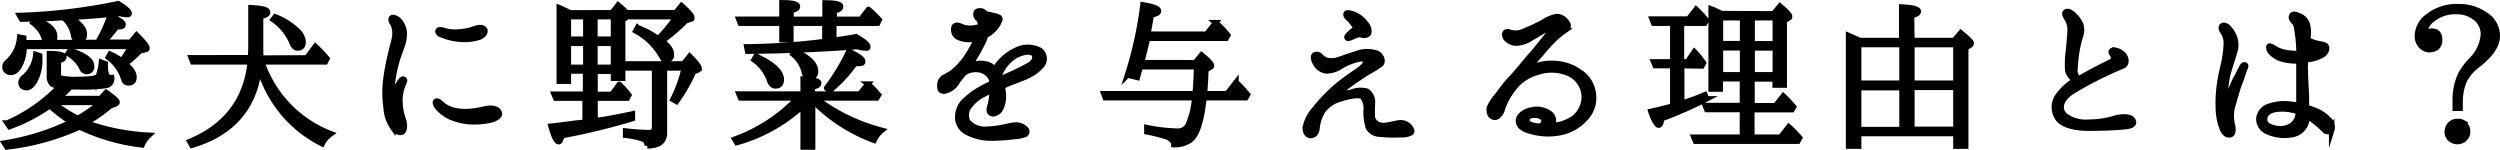 <svg xmlns="http://www.w3.org/2000/svg" viewBox="0 0 323.22 19.42"><defs><style>.cls-1{stroke:#000;stroke-miterlimit:10;stroke-width:0.71px;}</style></defs><g id="レイヤー_2" data-name="レイヤー 2"><g id="イメージ"><path class="cls-1" d="M19.24,17.49a3.65,3.65,0,0,0-.87,1.24,25.3,25.3,0,0,1-8.07-2.32A31.62,31.62,0,0,1,.89,19L.57,18.5a31,31,0,0,0,8.65-2.71,20.94,20.94,0,0,1-2.78-2.12,22,22,0,0,1-5.2,2.7l-.32-.46a20.79,20.79,0,0,0,6.83-4.79,2.3,2.3,0,0,1-1-.25,1.46,1.46,0,0,1-.36-1.15V6.94c1.24,0,1.86.16,1.86.43s-.25.3-.71.49V9.58c0,.28.06.44.23.51a8.29,8.29,0,0,0,2.27.18c1.66,0,2.55-.14,2.69-.46a6.85,6.85,0,0,0,.39-1.75l.49.19a3.67,3.67,0,0,0,.2,1.54.68.68,0,0,0,.62.25.9.9,0,0,1-.64,1,20.55,20.55,0,0,1-3.68.18h-1c-.35.37-.88.88-1.57,1.52H13l.73-.78c.92.64,1.4,1.06,1.4,1.24s-.11.18-.32.28l-.57.22a19.6,19.6,0,0,1-3.13,2.17A28.29,28.29,0,0,0,19.24,17.49Zm-6.6-12a20.55,20.55,0,0,0,1.59-3.44c1.13.48,1.68.85,1.68,1.12s-.25.28-.83.3c-.55.69-1.12,1.38-1.72,2h3.52l.78-.94C18.55,5.42,19,6,19,6.2s-.09.16-.28.23l-.66.16a13.1,13.1,0,0,1-1.89,1.66c.76.62,1.15,1.19,1.15,1.7s-.23.76-.69.76-.55-.23-.69-.69A5.43,5.43,0,0,0,14,7.4L14.23,7a7.53,7.53,0,0,1,1.5.87A11.78,11.78,0,0,0,16.92,6H3.12A5.37,5.37,0,0,1,2.6,8.36c-.35.67-.76,1-1.18,1S.64,9.12.64,8.64A.83.83,0,0,1,1,8,4.75,4.75,0,0,0,2.55,4.82l.51.09c0,.28,0,.49.06.62ZM10.9,4.43c0,.51-.23.76-.72.76a.66.66,0,0,1-.66-.62A3.9,3.9,0,0,0,8.23,2.29l-.48,0c-1.11.09-2.74.14-4.95.18L2.53,2A72.29,72.29,0,0,0,15.27.48c.94.57,1.42,1,1.42,1.21s-.11.19-.34.19a3.78,3.78,0,0,1-.85-.14c-1.87.18-4,.35-6.44.53C10.28,3,10.9,3.7,10.9,4.43ZM5.13,7.21a2.82,2.82,0,0,1,0,.44,5.51,5.51,0,0,1-.65,2.83c-.32.55-.69.85-1,.85-.51,0-.76-.23-.76-.71a1,1,0,0,1,.48-.69A4.52,4.52,0,0,0,4.64,7.05ZM4.48,2.52c1.73.58,2.58,1.29,2.58,2.19a.67.67,0,0,1-.72.76A.59.59,0,0,1,5.75,5a4,4,0,0,0-1.5-2.07ZM13,13.24H7s0,0-.09.07a19.21,19.21,0,0,0,3.15,2A17,17,0,0,0,13,13.24ZM9.06,6.55c1.86.57,2.78,1.24,2.78,2a.6.6,0,0,1-.67.69.65.65,0,0,1-.59-.49A4.64,4.64,0,0,0,8.8,6.91Z"/><path class="cls-1" d="M39.67,7.49,40.77,6a15.05,15.05,0,0,1,1.5,1.58L42.06,8H33.85a15.15,15.15,0,0,0,8.92,9.29,3.45,3.45,0,0,0-1.12,1.29,15.73,15.73,0,0,1-8.12-9.8s0,.07-.05.11v.14q-1,7.48-8.67,9.75l-.27-.48c4.69-1.95,7.31-5.38,7.82-10.3H24.93l-.21-.53H32.4c0-.55.05-1,.05-1.38V1c1.42.07,2.14.25,2.14.57s-.3.37-.9.58v4c0,.23,0,.69,0,1.36ZM35.58,2.18A8.59,8.59,0,0,1,38.36,3.9a2.23,2.23,0,0,1,.83,1.5c0,.53-.23.8-.72.8-.32,0-.57-.27-.76-.8a6.94,6.94,0,0,0-2.39-2.88Z"/><path class="cls-1" d="M49.86,10.52a29.43,29.43,0,0,1,.55-3.1c.26-1.22.46-1.77.6-2.51a3,3,0,0,0-.18-1.79c-.21-.28-.37-.64-.19-.8s.72.06,1,.39a2.69,2.69,0,0,1,.62,1.45A4.54,4.54,0,0,1,52,5.88c-.16.44-.5,1.33-.69,2a16.4,16.4,0,0,0-.46,2,13,13,0,0,0-.18,1.63c0,.39,0,.67.09.67s.19-.23.28-.44a8.84,8.84,0,0,1,.73-1.24c.16-.21.3-.32.44-.25s.09.27,0,.46a5.34,5.34,0,0,0-.51,2.25,7.56,7.56,0,0,0,.46,2.58c.19.59.16,1.4-.21,1.54s-.85-.16-1.17-.62A4.93,4.93,0,0,1,49.93,14,14.18,14.18,0,0,1,49.86,10.52Zm7.29,3a5.18,5.18,0,0,0,1.29.69,6.69,6.69,0,0,0,2.48.18c1-.07,1.93-.39,2.42-.39s1,.09,1.19.55-.44.81-1.24,1a9.66,9.66,0,0,1-2.69.17,8,8,0,0,1-2.44-.63,5.16,5.16,0,0,1-1.56-1.19c-.3-.35-.39-.71-.21-.81S56.9,13.28,57.15,13.47Zm0-9c-.32-.13-.6-.32-.51-.53s.4-.16.9,0a5.57,5.57,0,0,0,1.86.14,7.27,7.27,0,0,0,2-.43c.53-.19,1.08-.17,1.25.13s-.1.79-.76,1a6.32,6.32,0,0,1-2.53.23A7.62,7.62,0,0,1,57.15,4.52Z"/><path class="cls-1" d="M79.14,1.65l.78-1c.83.69,1.27,1.13,1.27,1.31s-.07.18-.23.3l-.46.3v7.56H79.32V9.21H76.93v3h2.19l.94-1.29A10.25,10.25,0,0,1,81.3,12.3l-.21.39H76.93v2.94l.51-.09c1.56-.23,3-.53,4.32-.81l0,.6a85.19,85.19,0,0,1-9.13,2.21c-.11.5-.25.78-.39.78-.3,0-.62-.67-1-2,1.38-.14,2.78-.37,4.21-.5l.2,0V12.69H71.85l-.21-.51h4.07v-3H73.48V10.5H72.31V1a15.37,15.37,0,0,1,1.4.67Zm-3.4.5H73.48V5.07h2.26ZM73.48,8.71h2.26V5.6H73.48Zm5.84-3.64V2.15H76.91V5.07Zm0,.53H76.91V8.71h2.41ZM85.9,8.78v8.41c0,1.11-.74,1.66-2.21,1.66a.94.94,0,0,0-.67-.92,10.22,10.22,0,0,0-2.13-.44v-.55a29,29,0,0,0,3,.21c.51,0,.74-.23.74-.69V8.78H81l-.23-.51h7.59l.81-1c.8.81,1.21,1.34,1.21,1.57a.34.34,0,0,1-.2.23l-.53.23a21.35,21.35,0,0,1-2.19,3.81L87,12.85a17,17,0,0,0,1.47-4.07Zm1.54-6.63H81.58l-.21-.5h6l.74-.92c.9.8,1.33,1.31,1.33,1.54s0,.16-.18.21l-.6.2A24.93,24.93,0,0,1,85.6,5.3c.81.63,1.2,1.2,1.2,1.73s-.21.64-.65.64c-.25,0-.5-.2-.73-.62A8.47,8.47,0,0,0,82.2,4l.23-.42A11.41,11.41,0,0,1,85.09,5,17.7,17.7,0,0,0,87.44,2.15Z"/><path class="cls-1" d="M103.84,12.16V10.23c1.38.06,2,.25,2,.52s-.26.35-.83.53v.88h6.14l1.06-1.29a7.94,7.94,0,0,1,1.19,1.2l.19.2-.23.39h-7.94A24,24,0,0,0,114,16.85a3.73,3.73,0,0,0-1,1.29A21.68,21.68,0,0,1,105.06,13v6h-1.22V13.65a20.76,20.76,0,0,1-8.58,4.78L95,18a21,21,0,0,0,8.14-5.34H95.75l-.21-.5ZM106.65,3h-4.4V5.12H101.1V3H95.72l-.2-.51h5.58V.36c1.29,0,2,.16,2,.46s-.27.37-.83.55V2.5h4.4V.38c1.31,0,2,.16,2,.46s-.25.39-.82.6V2.5h3.44l1-1.27a12.15,12.15,0,0,1,1.38,1.34l-.21.44H107.8V4.73h-1.15ZM96.55,6.06a86.48,86.48,0,0,0,14.14-1.31c1,.6,1.5,1,1.5,1.27s-.12.18-.32.18a3.08,3.08,0,0,1-1-.18c-4.94.37-9.68.55-14.21.6Zm1.2,1.22c2.16,1,3.26,2,3.26,3,0,.55-.25.82-.76.82-.34,0-.59-.25-.76-.73a5.48,5.48,0,0,0-2-2.65Zm5.06-.64c1.74.78,2.62,1.65,2.62,2.55a.71.71,0,0,1-.79.81c-.36,0-.59-.28-.68-.79A4.17,4.17,0,0,0,102.53,7Zm4.07,4.74a27.2,27.2,0,0,0,2.87-4.74c1.2.57,1.79,1,1.79,1.29s-.23.27-.69.27a1.62,1.62,0,0,1-.32,0,17.91,17.91,0,0,1-3.29,3.52Z"/><path class="cls-1" d="M134.68,8.45A5.38,5.38,0,0,1,133,9.74c-.67.35-1.79.72-2.67,1.08l-.73.33c0,.25.07.52.09.8a3.56,3.56,0,0,1-.28,2,1.24,1.24,0,0,1-.94.76c-.48,0-.67-.32-.53-.78a9.21,9.21,0,0,0,.35-2.12v-.14c-.39.17-.76.33-1.08.51a4.9,4.9,0,0,0-1.84,1.49,1.88,1.88,0,0,0-.26,2.05,2.88,2.88,0,0,0,2.26,1,14.15,14.15,0,0,0,2.16-.23c.62-.13,1.19-.27,1.54-.3a1.81,1.81,0,0,1,1.4.37c.37.28.37.67,0,.83a3.59,3.59,0,0,1-1.24.25,23.43,23.43,0,0,1-3.31.21,6.73,6.73,0,0,1-3.08-.85,2.16,2.16,0,0,1-1-2.07,2.77,2.77,0,0,1,1-2A10,10,0,0,1,127,11.4c.39-.21.83-.44,1.27-.65a1.71,1.71,0,0,0-.3-.92A2.19,2.19,0,0,0,126.5,9a2.61,2.61,0,0,0-1.48.23,2.06,2.06,0,0,0-.41.23c-.3.39-.6.73-.87,1.12a2.38,2.38,0,0,1-1.68,1.2c-.51,0-.55-.32-.55-.74a1.26,1.26,0,0,1,.48-1,11.07,11.07,0,0,0,1.17-.67,9.45,9.45,0,0,0,2.39-2.94A9.7,9.7,0,0,0,126.27,5l-.56.07a3.16,3.16,0,0,1-1.9-.3,1.11,1.11,0,0,1-.44-1.31c.27-.37.67-.12,1.17.07a3.33,3.33,0,0,0,1.82,0l.34-.06a1,1,0,0,0-.3-1.11.67.67,0,0,1-.13-.83.8.8,0,0,1,.87,0,.77.77,0,0,1,.32.3c.32,0,.71.13.85.16a2.17,2.17,0,0,1,.85.27c.21.16.09.37-.09.74a3.81,3.81,0,0,1-1.22,1.33,2,2,0,0,1-.41.21,7.47,7.47,0,0,1-.55,1.31,23.45,23.45,0,0,1-1.41,2.41,1.75,1.75,0,0,1-.23.35l.53-.21a2.63,2.63,0,0,1,1.57-.14,1.84,1.84,0,0,1,1.22.69,2.54,2.54,0,0,1,.29-.36,6.21,6.21,0,0,1,2.46-2.07,3.32,3.32,0,0,1,3.15,0A1.34,1.34,0,0,1,134.68,8.45Zm-6.92-5.38.3-.16c.34-.18.46-.41.39-.48s-.23-.16-.55-.21c-.09,0-.19,0-.25,0a1.8,1.8,0,0,1,.11.57A.85.85,0,0,1,127.76,3.07Zm6,4c-.14-.26-.63-.46-1.43-.28a4.17,4.17,0,0,0-1.93,1.1,5.22,5.22,0,0,0-1.24,1.91c.07.14.13.3.18.42.21-.07.39-.19.6-.28a31.88,31.88,0,0,0,3-1.45C133.88,8,133.88,7.35,133.72,7.08Z"/><path class="cls-1" d="M154.53,8.11l.81-1c.87.69,1.28,1.15,1.28,1.36s-.07.16-.18.23l-.55.32c0,1-.09,2-.16,3.1h2.92l1.15-1.47a10.8,10.8,0,0,1,1.49,1.59l-.23.39h-5.4c-.32,3-.9,4.81-1.77,5.47a3.51,3.51,0,0,1-2.12.6c0-.41-.32-.74-.89-1a20.82,20.82,0,0,0-2.6-.66V16.5a22.07,22.07,0,0,0,4,.46,1.46,1.46,0,0,0,1.42-1,10.94,10.94,0,0,0,.76-3.33H142.9l-.19-.51h11.8c.09-.78.16-2,.2-3.49h-7.26c0,.09-.12.34-.23.73s-.14.49-.18.65l-1.27-.3a49.77,49.77,0,0,0,2-9.08c1.36.23,2,.48,2,.78s-.3.37-.92.53c-.19,1.1-.35,1.93-.44,2.48H156l1.17-1.49a11,11,0,0,1,1.57,1.63l-.23.39H148.35c-.12.64-.4,1.7-.76,3.15Z"/><path class="cls-1" d="M170.7,7.26a2.51,2.51,0,0,0,.78.53,2.64,2.64,0,0,0,1.32,0c.48-.12,1.54-.53,2.57-.85a3.78,3.78,0,0,1,2.76,0c.57.37.69,1.06.39,1.34a16.44,16.44,0,0,1-1.84,1.15c-.83.53-1.86,1.24-2.41,1.65s-.83.78-.81.92.39.14,1.29-.09a3.2,3.2,0,0,1,2-.11,1.71,1.71,0,0,1,.69,1.49,14.67,14.67,0,0,0,0,2,1.46,1.46,0,0,0,1.38.94c.6,0,1.56-.27,2.05-.34a1.56,1.56,0,0,1,1.24.37c.23.23.57.69.32.89a2.36,2.36,0,0,1-1.31.26,17.41,17.41,0,0,1-2.76-.07,1.71,1.71,0,0,1-1.45-.85,6.87,6.87,0,0,1-.28-2.23,2.6,2.6,0,0,0-.39-1.66c-.25-.3-.8-.28-1.47-.18a11.93,11.93,0,0,0-2.11.59,4.4,4.4,0,0,0-1.61,1.27,5.32,5.32,0,0,0-.78,2.3c-.07.73-.49.94-.83.94s-.67-.34-.69-1A5.1,5.1,0,0,1,170,14.09a20.81,20.81,0,0,1,3.1-3.17c.78-.63,2.07-1.5,2.64-1.91s.95-.88.81-1.18-.53-.25-1-.16a7.8,7.8,0,0,0-2.07.83,3.69,3.69,0,0,1-2,.67,1.84,1.84,0,0,1-1.4-1c-.26-.39-.33-.92-.12-1.06A.61.61,0,0,1,170.7,7.26Zm4-5.52a3.28,3.28,0,0,1,1.15.58,4.3,4.3,0,0,1,.92,1c.25.41.32,1,0,1.15a.84.84,0,0,1-.8,0s-.21,0-.33,0l-.55.19c-.23.09-.76.39-.9.25s.07-.34.44-.69a2.42,2.42,0,0,1,.64-.44c.19-.06-.13-.43-.34-.73a4.76,4.76,0,0,0-.69-.78c-.18-.16-.28-.39-.18-.53S174.4,1.67,174.68,1.74Z"/><path class="cls-1" d="M205,15.26A5.89,5.89,0,0,1,202,17.08a8,8,0,0,1-3.68,0c-1.4-.3-2-.78-2-1.47s.88-1.24,1.64-1.38a2.85,2.85,0,0,1,2.39.44,1.15,1.15,0,0,1,.3,1.58,5.66,5.66,0,0,0,2.87-1,3.59,3.59,0,0,0,1.31-2.83,3.38,3.38,0,0,0-2-2.92,5.67,5.67,0,0,0-4.1-.14,5.78,5.78,0,0,0-3.06,2.09A9.43,9.43,0,0,0,194.25,14a1.66,1.66,0,0,1-.69,1.08.62.62,0,0,1-.76-.12c-.25-.2-.27-.69-.25-1a5.82,5.82,0,0,1,1-1.56c.44-.55,1-1.41,1.82-2.26s2-2.37,2.53-2.94,2.07-2.51,2.32-2.85.37-.58.26-.67-.51.05-.74.19-1.38.82-2,1.19a3.53,3.53,0,0,1-1.73.51,1.74,1.74,0,0,1-1.19-.51.8.8,0,0,1-.26-.73.37.37,0,0,1,.51-.19,3.21,3.21,0,0,0,.78.14A2.63,2.63,0,0,0,197.13,4a26.42,26.42,0,0,0,2.39-1.13,5,5,0,0,1,1.7-.73,1.6,1.6,0,0,1,1.22.59c.3.33.32.53.28.74s-.17.32-.49.53a10.8,10.8,0,0,0-1.63,1.4c-.62.64-1.38,1.59-1.93,2.19L197,9.26a4.83,4.83,0,0,1,1.26-.64,6.59,6.59,0,0,1,3-.4,6.13,6.13,0,0,1,3,1.11A3.84,3.84,0,0,1,206,12.2,3.75,3.75,0,0,1,205,15.26Zm-6.63-.37c-.73,0-1.19.46-.87.92.18.26.76.49,1.72.51C200.14,15.51,199.34,14.89,198.39,14.89Z"/><path class="cls-1" d="M217.42,8.48v4.87a28.34,28.34,0,0,0,3-1.1l.23.53a51.29,51.29,0,0,1-5.86,2.57c0,.58-.19.83-.35.83s-.64-.6-1-1.77c1-.23,2-.46,2.83-.71V8.48H214L213.8,8h2.47V3H213.8l-.2-.53h4.69l1-1.27a11.66,11.66,0,0,1,1.31,1.43l-.21.37h-3V8h.78l.89-1.31a12.37,12.37,0,0,1,1.18,1.45l-.21.39ZM229.3,1.79l.83-1c.83.69,1.24,1.15,1.24,1.33s-.07.17-.18.23l-.51.33V11h-1.17v-.8h-3v3.47h3.05l1-1.26a14,14,0,0,1,1.33,1.42l-.21.35h-5.19v3.56h3.72l1.06-1.35a14.66,14.66,0,0,1,1.4,1.44l-.23.42H219.21l-.21-.51h6.28V14.16h-4.6l-.21-.51h4.81V10.18h-2.87v1.33h-1.18V1.17l.14.06a.15.15,0,0,0,.09,0c.44.2.81.39,1.11.53Zm-4,.5h-2.87V5.65h2.87Zm-2.87,7.38h2.87V6.18h-2.87Zm7.1-4V2.29h-3V5.65Zm0,.53h-3V9.67h3Z"/><path class="cls-1" d="M247.18,5.24h5.47l.85-1c.9.74,1.36,1.17,1.36,1.36a.32.32,0,0,1-.19.25l-.53.35V18.89h-1.26V17.26H240.3v1.63H239V4.59l1.47.65h5.4V.91c1.43.07,2.14.26,2.14.55s-.28.37-.87.58Zm-1.27.52H240.3v5h5.61Zm-5.61,11h5.61V11.33H240.3Zm12.58-6v-5h-5.7v5Zm0,.53h-5.7v5.43h5.7Z"/><path class="cls-1" d="M274.8,16.37c-1.24.13-3.27.2-4.83.2s-3.17-.34-3.84-1.17a2.54,2.54,0,0,1-.12-2.92,7.09,7.09,0,0,1,2.33-2.12,1.94,1.94,0,0,1-1-1.26,11.83,11.83,0,0,1,.11-2.67c.07-.83.16-1.72.19-2.39a2.86,2.86,0,0,0-.33-1.54c-.2-.28-.41-.62-.32-.83.19-.37.67-.11,1,.14a4.24,4.24,0,0,1,1,1.31,2.34,2.34,0,0,1,0,1.5,12.89,12.89,0,0,0-.48,2,23.13,23.13,0,0,0-.26,2.53,1.36,1.36,0,0,0,.51,1.06c1.35-.83,2.92-1.59,4.28-2.28.36-.21.23-.67,0-1s.06-.48.43-.43a1.91,1.91,0,0,1,.95.46c.39.32.75,1.24,0,1.58a46.08,46.08,0,0,0-6.58,3.34c-1.45,1-1.7,2.14-.94,3a4.44,4.44,0,0,0,3.13.92,12,12,0,0,0,3.26-.46c.74-.26,2.07-.39,2.44.18S275.44,16.3,274.8,16.37Z"/><path class="cls-1" d="M290.21,8.91c-.12.26-.41,1.25-.67,1.89s-.62,2-.92,3a5,5,0,0,0,0,2.39c.14.5.09,1.15-.25,1.22s-.67,0-1-.65a7.49,7.49,0,0,1-.56-2.69,16.75,16.75,0,0,1,.12-2.89,23.88,23.88,0,0,1,.53-2.76,14.72,14.72,0,0,0,.37-2.63,2.56,2.56,0,0,0-.42-1.65c-.21-.32-.3-.55-.14-.76s.58-.07.81.18a3.71,3.71,0,0,1,.8,1.25,3,3,0,0,1,0,2c-.18.62-.55,1.68-.87,2.85a13.5,13.5,0,0,0-.3,3c0,.39.27.32.32.11.16-.46.53-1.54.83-2.16s.48-.87.94-1.84c.12-.25.3-.46.46-.37S290.3,8.64,290.21,8.91Zm11.25,7.92c-.12.25-.6.27-.9,0A17.78,17.78,0,0,0,299,15.49a5,5,0,0,0-.76-.5c0,.2,0,.36,0,.5a2.26,2.26,0,0,1-1.79,1.89,5.29,5.29,0,0,1-3.2-.32,1.79,1.79,0,0,1-1.2-1.75,1.86,1.86,0,0,1,1.34-1.57,5.88,5.88,0,0,1,2.69-.27,6.85,6.85,0,0,1,1.15.18c0-.55,0-1.12,0-1.61,0-.76,0-1.65,0-2.69,0-.46,0-1,0-1.49a6.88,6.88,0,0,1-1.93-.16,3.37,3.37,0,0,1-1.59-.83c-.41-.39-.43-.85-.32-.9s.44.12.76.32a3.33,3.33,0,0,0,1.08.44,6.92,6.92,0,0,0,2,.18,1.69,1.69,0,0,0,0-.55A18.63,18.63,0,0,0,297,4c-.1-.69-.16-.92-.44-1.2s-.39-.55-.25-.78.36-.23.87,0a1.75,1.75,0,0,1,1.15,1.22,4.3,4.3,0,0,1,0,1.88,4.46,4.46,0,0,0,1.15.46c.43.12,1,.14,1.21.35s.17.76-.39,1.15a4.77,4.77,0,0,1-2.25.64c0,.58-.05,1.15,0,1.47,0,.74.07,2,.14,3.2,0,.48,0,1,0,1.49.27.1.57.19.85.3a4.75,4.75,0,0,1,2,1.25A1.3,1.3,0,0,1,301.46,16.83Zm-4.31-2.35c-.09-.05-.23-.09-.34-.14a6.15,6.15,0,0,0-2.53-.21c-.69.1-1.43.46-1.49,1.15s.32,1.06,1.28,1.27a2.78,2.78,0,0,0,2.14-.28,2.05,2.05,0,0,0,.94-1.77Zm1.2-8.95a3,3,0,0,0-.05.44c0,.23,0,.48-.09.81l.88-.26c.23-.07.23-.2.07-.3Z"/><path class="cls-1" d="M317.44,14v-.85a7.75,7.75,0,0,1,.71-3.56,9.86,9.86,0,0,1,1.31-1.77,5.16,5.16,0,0,0,1.61-3.31A2.64,2.64,0,0,0,320,2.27a3.88,3.88,0,0,0-2.49-.78,4.64,4.64,0,0,0-3,1,2.24,2.24,0,0,0-1,1.68,2.33,2.33,0,0,0,0,.39,1,1,0,0,1,.9-.53c.67,0,1,.37,1,1.15s-.46,1.24-1.41,1.24A1.61,1.61,0,0,1,313.09,6a1.84,1.84,0,0,1-.55-1.37,3.2,3.2,0,0,1,1.34-2.49A6,6,0,0,1,317.81.87a5.85,5.85,0,0,1,3.45,1,3.22,3.22,0,0,1,1.61,2.73c0,1.2-.78,2.39-2.35,3.66a6.19,6.19,0,0,0-1.88,2.07,6.9,6.9,0,0,0-.58,2.92V14Zm1,1.91a1.27,1.27,0,0,1,.59,1.11,1.16,1.16,0,0,1-.36.87,1.27,1.27,0,0,1-.95.41,1.2,1.2,0,0,1-.59-.13,1.18,1.18,0,0,1-.72-1.15,1.37,1.37,0,0,1,.39-.95,1.23,1.23,0,0,1,.9-.36A1.35,1.35,0,0,1,318.48,15.88Z"/></g></g></svg>